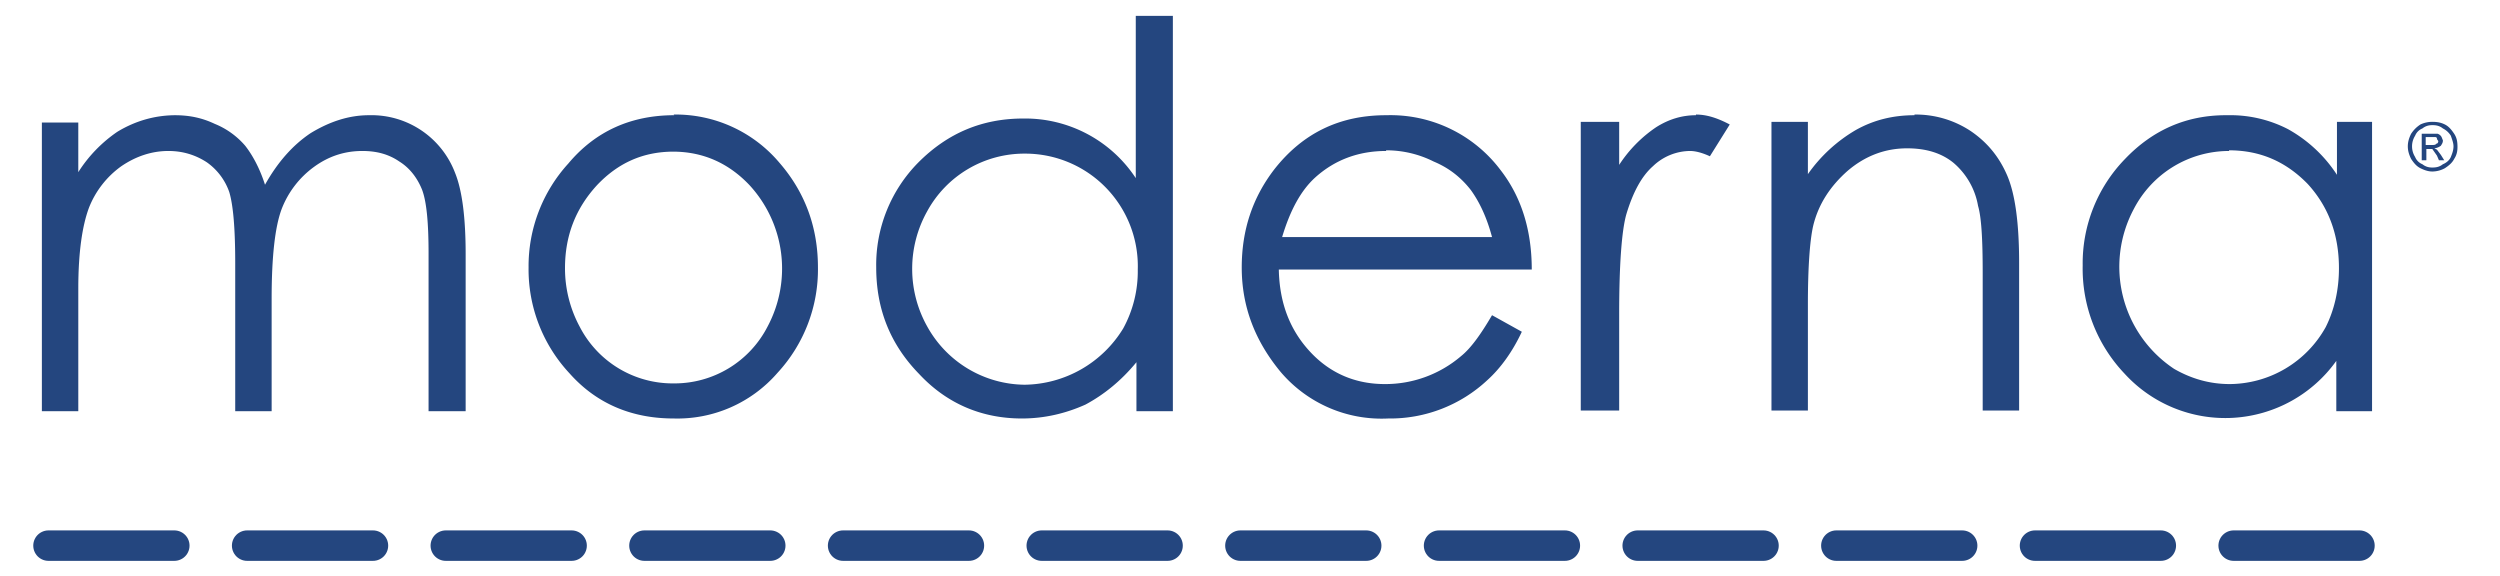 <svg xmlns="http://www.w3.org/2000/svg" width="230" height="53" fill="none" xmlns:v="https://vecta.io/nano"><style><![CDATA[.B{fill:#000}.C{stroke:#24467f}.D{stroke-width:2.802}.E{stroke-linecap:round}]]></style><path d="M4.461 50.198h11.575H4.461z" class="B"/><path d="M4.461 50.198h11.575" class="C D E"/><path d="M22.737 50.198h11.575-11.575z" class="B"/><path d="M22.737 50.198h11.575" class="C D E"/><path d="M41.013 50.198h11.575-11.575z" class="B"/><path d="M41.013 50.198h11.575" class="C D E"/><path d="M59.289 50.198h11.575-11.575z" class="B"/><path d="M59.289 50.198h11.575" class="C D E"/><path d="M77.565 50.198H89.14 77.565z" class="B"/><path d="M77.565 50.198H89.14" class="C D E"/><path d="M95.841 50.198h11.575-11.575z" class="B"/><path d="M95.841 50.198h11.575" class="C D E"/><path d="M114.117 50.198h11.574-11.574z" class="B"/><path d="M114.117 50.198h11.574" class="C D E"/><path d="M132.393 50.198h11.574-11.574z" class="B"/><path d="M132.393 50.198h11.574" class="C D E"/><path d="M150.668 50.198h11.575-11.575z" class="B"/><path d="M150.668 50.198h11.575" class="C D E"/><path d="M168.944 50.198h11.575-11.575z" class="B"/><path d="M168.944 50.198h11.575" class="C D E"/><path d="M187.22 50.198h11.575-11.575z" class="B"/><path d="M187.22 50.198h11.575" class="C D E"/><path d="M205.496 50.198h11.575-11.575z" class="B"/><path d="M205.496 50.198h11.575" class="C D E"/><path d="M104.491 1.462v14.925a12.18 12.18 0 0 0-4.475-4.068c-1.811-.958-3.833-1.445-5.881-1.415-3.777 0-6.945 1.34-9.625 4.021a13.4 13.4 0 0 0-2.931 4.448c-.67 1.664-.999 3.445-.967 5.238 0 3.899 1.34 7.128 3.96 9.808 2.559 2.741 5.787 4.082 9.442 4.082 2.132 0 4.082-.487 5.848-1.279 1.705-.914 3.289-2.193 4.691-3.899v4.508h3.351V1.462h-3.412zM16.158 10.6c-1.828 0-3.655.487-5.361 1.523-1.438.981-2.662 2.246-3.594 3.716V11.27H3.852v26.561h3.351v-11.27c0-3.351.366-5.787.975-7.432a8.53 8.53 0 0 1 2.985-3.838c1.34-.914 2.802-1.401 4.325-1.401 1.34 0 2.498.366 3.533 1.036.96.674 1.685 1.633 2.071 2.741.365 1.218.548 3.351.548 6.579v13.585h3.351V27.475c0-3.838.305-6.579.914-8.224a8.63 8.63 0 0 1 2.985-3.899c1.34-.975 2.802-1.462 4.447-1.462 1.34 0 2.437.305 3.411.975.975.609 1.645 1.523 2.071 2.559.426 1.097.609 3.046.609 5.909v14.499h3.412V23.393c0-3.29-.305-5.848-.975-7.493-.607-1.596-1.695-2.964-3.114-3.914s-3.099-1.434-4.806-1.386c-1.889 0-3.655.609-5.361 1.645-1.645 1.097-3.046 2.681-4.203 4.752-.487-1.523-1.158-2.741-1.828-3.594a7.31 7.31 0 0 0-2.802-2.01c-1.158-.548-2.315-.792-3.655-.792h.061zm45.873 0c-3.96 0-7.25 1.462-9.747 4.447a14.01 14.01 0 0 0-3.655 9.564 14.02 14.02 0 0 0 3.777 9.747c2.437 2.741 5.666 4.142 9.564 4.142 1.806.052 3.601-.297 5.256-1.025s3.126-1.813 4.309-3.179a14.01 14.01 0 0 0 3.716-9.686c0-3.655-1.157-6.884-3.533-9.625a12.49 12.49 0 0 0-9.747-4.447l.061.061zm65.489 0c-4.264 0-7.676 1.645-10.295 4.995-2.011 2.62-2.985 5.605-2.985 9.016 0 3.594 1.218 6.762 3.594 9.625 1.209 1.418 2.728 2.54 4.438 3.28s3.569 1.076 5.431.985a13.1 13.1 0 0 0 9.138-3.533c1.218-1.097 2.315-2.62 3.167-4.447l-2.741-1.523c-1.036 1.767-1.949 3.046-2.863 3.777-1.954 1.664-4.44 2.572-7.006 2.559-2.68 0-4.995-.975-6.823-2.924-1.888-2.01-2.863-4.508-2.924-7.615h23.271c0-3.655-.974-6.701-2.863-9.138a12.67 12.67 0 0 0-4.652-3.816c-1.834-.88-3.853-1.305-5.887-1.24zm28.51 0c-1.279 0-2.497.366-3.655 1.097-1.359.916-2.519 2.097-3.411 3.472v-3.96h-3.534V37.77h3.534v-8.894c0-4.63.243-7.737.67-9.199.609-2.01 1.401-3.472 2.437-4.386.916-.885 2.137-1.386 3.411-1.401.426 0 1.036.122 1.828.487l1.827-2.924c-1.157-.609-2.132-.914-3.107-.914v.061zm20.104 0c-1.95 0-3.716.426-5.361 1.34a14.01 14.01 0 0 0-4.447 4.082v-4.813h-3.351V37.77h3.351v-9.747c0-3.472.182-5.909.487-7.25.487-2.01 1.584-3.655 3.168-5.056 1.645-1.401 3.472-2.071 5.483-2.071 1.827 0 3.228.487 4.264 1.34a6.7 6.7 0 0 1 2.254 3.96c.305 1.036.426 3.046.426 6.153V37.77h3.351V24.185c0-3.655-.365-6.336-1.097-8.041s-1.827-3.046-3.35-4.082c-1.533-1.017-3.338-1.548-5.178-1.523v.061zm28.632 0c-3.594 0-6.701 1.34-9.26 4.021-1.263 1.298-2.257 2.832-2.926 4.515s-1 3.482-.973 5.293a14.01 14.01 0 0 0 3.838 9.93 12.55 12.55 0 0 0 10.024 4.079 12.55 12.55 0 0 0 5.329-1.545c1.638-.906 3.054-2.167 4.142-3.692v4.63h3.289V11.209h-3.229v4.874c-1.137-1.748-2.685-3.191-4.508-4.203a11.57 11.57 0 0 0-5.604-1.279h-.122zm-77.246 3.229a9.69 9.69 0 0 1 4.386 1.036c1.462.609 2.559 1.523 3.412 2.62.792 1.097 1.462 2.498 1.949 4.325h-19.311c.731-2.437 1.705-4.264 3.046-5.483 1.827-1.645 4.02-2.437 6.518-2.437v-.061zm77.551 0c2.863 0 5.239 1.036 7.249 3.107 1.888 2.071 2.863 4.63 2.863 7.737 0 2.01-.426 3.838-1.218 5.422a10.18 10.18 0 0 1-3.707 3.816c-1.553.921-3.322 1.412-5.127 1.423-1.827 0-3.533-.487-5.117-1.401a11.27 11.27 0 0 1-3.716-14.682c.829-1.613 2.086-2.967 3.633-3.913a9.87 9.87 0 0 1 5.14-1.448v-.061zm-143.161.122c2.741 0 5.117 1.036 7.067 3.107a11.33 11.33 0 0 1 1.645 12.976c-.814 1.59-2.054 2.922-3.582 3.847s-3.283 1.407-5.069 1.392c-1.786.015-3.541-.467-5.069-1.392s-2.768-2.257-3.582-3.847a11.33 11.33 0 0 1-1.34-5.361c0-2.985.975-5.483 2.924-7.615 1.949-2.071 4.264-3.107 7.067-3.107h-.061zm32.409.183c1.386-.001 2.758.277 4.035.816a10.36 10.36 0 0 1 3.398 2.324c.965.994 1.722 2.172 2.224 3.464s.74 2.671.699 4.057c.029 1.893-.433 3.761-1.34 5.422-.95 1.562-2.282 2.856-3.869 3.762a10.78 10.78 0 0 1-5.208 1.416c-1.834-.021-3.629-.528-5.202-1.47s-2.868-2.285-3.753-3.891c-.907-1.619-1.383-3.444-1.383-5.3s.476-3.681 1.383-5.3c.882-1.617 2.187-2.964 3.775-3.897s3.399-1.418 5.241-1.403zm128.845-.792h.487c.244 0 .426 0 .487-.122.122 0 .183-.122.183-.244l-.122-.183c0-.122 0-.122-.122-.183h-.913v.731zm-.366 1.401v-2.437h1.462c.183.061.305.183.366.305l.122.305c0 .244-.122.366-.183.487a1.22 1.22 0 0 1-.609.244l.243.122.366.487.304.487h-.487l-.183-.426-.426-.609h-.548v1.036h-.427zm.975-3.229c-.305 0-.609.061-.914.305-.305.122-.548.365-.67.67a1.83 1.83 0 0 0 0 1.949c.122.305.365.548.67.67.305.244.609.305.914.305.365 0 .67-.061.975-.305.304-.122.609-.366.731-.67s.243-.609.243-.975c0-.305-.122-.609-.243-.975-.178-.287-.431-.518-.731-.67-.305-.244-.61-.305-.975-.305zm0-.305c.426 0 .792.061 1.157.244s.609.487.853.853.305.731.305 1.218c0 .365-.061.731-.305 1.097-.183.366-.487.609-.853.853-.354.196-.752.301-1.157.305-.366 0-.731-.122-1.097-.305s-.609-.487-.853-.853c-.182-.366-.304-.731-.304-1.157s.122-.792.304-1.158c.244-.365.488-.609.853-.853a2.57 2.57 0 0 1 1.097-.244z" fill="#24467f"/></svg>